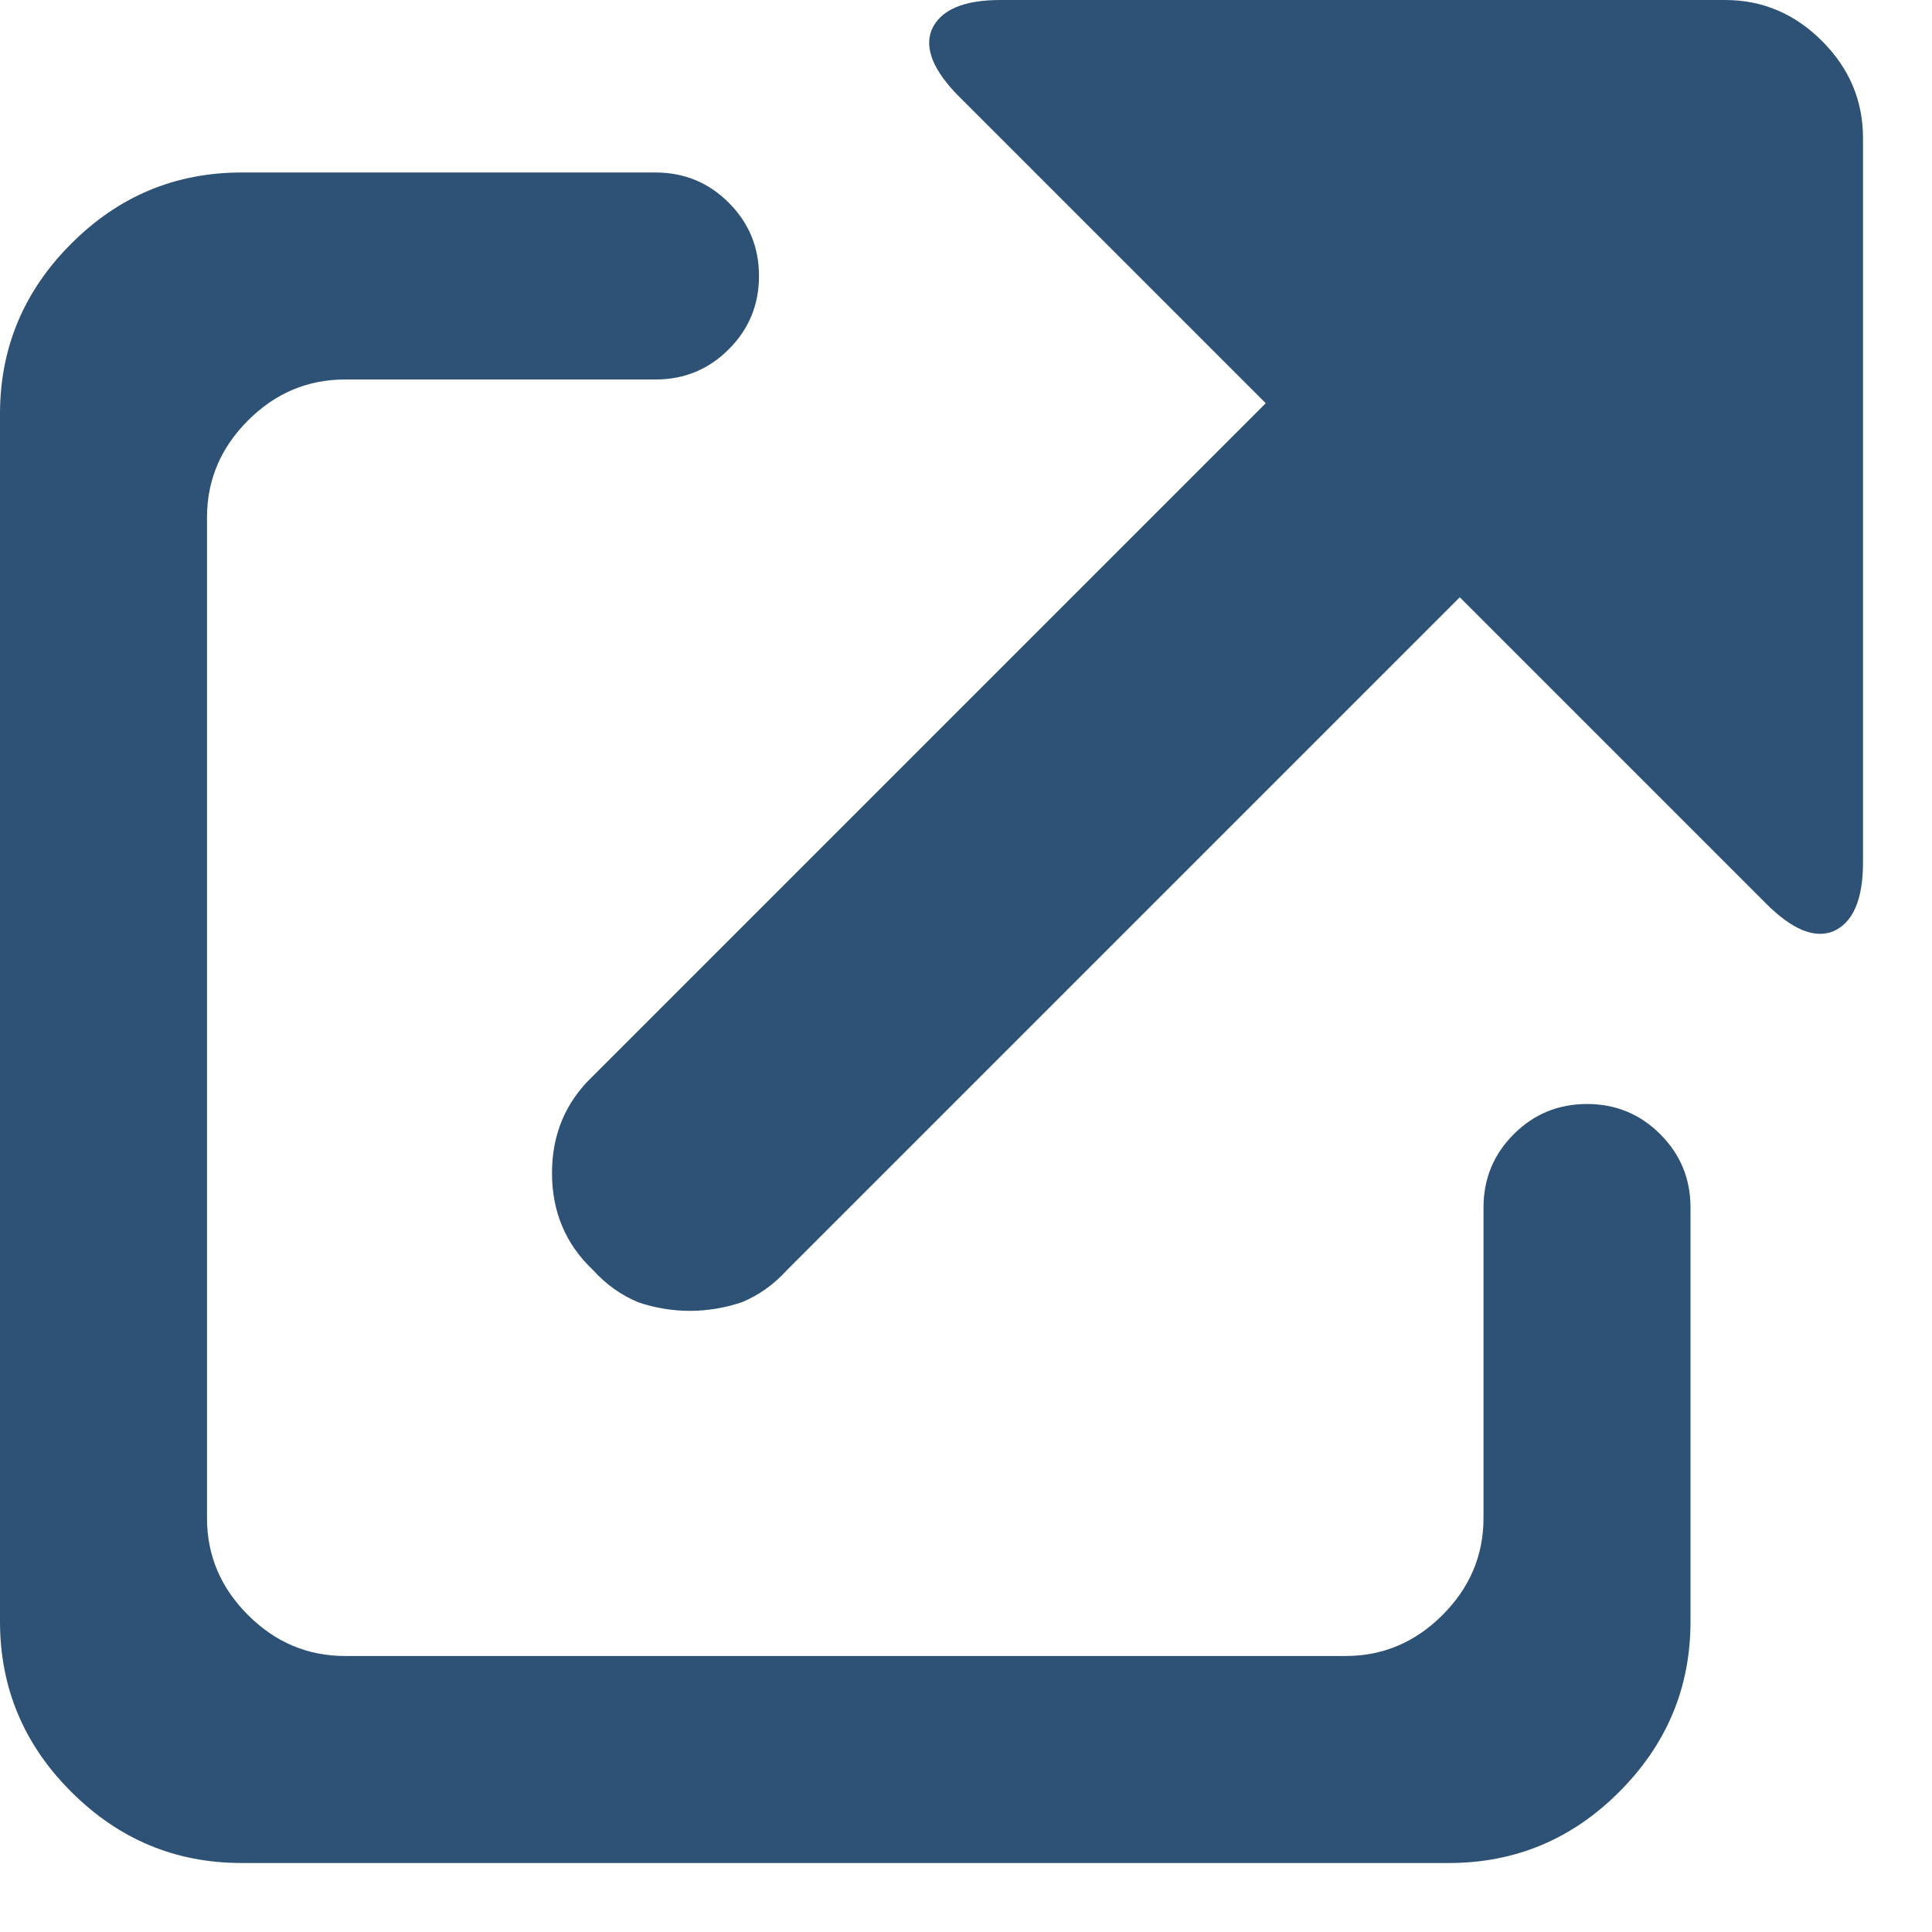 <svg fill="none" height="14" viewBox="0 0 14 14" width="14" xmlns="http://www.w3.org/2000/svg"><path d="m11.5 8c-.208 0-.385.073-.531.219-.146.146-.219.323-.219.531v2.25c0 .271-.099.505-.297.703s-.432.297-.703.297h-7.25c-.271 0-.505-.099-.703-.297-.198-.198-.297-.432-.297-.703v-7.25c0-.271.099-.505.297-.703.198-.198.432-.297.703-.297h2.25c.208 0 .385-.073.531-.219s.219-.323.219-.531-.073-.385-.219-.531-.323-.219-.531-.219h-3c-.479 0-.891.172-1.234.516-.344.344-.516.755-.516 1.234v8.75c0 .479.172.891.516 1.234.344.344.755.516 1.234.516h8.75c.479 0 .891-.172 1.234-.516.344-.344.516-.755.516-1.234v-3c0-.208-.073-.385-.219-.531-.146-.146-.323-.219-.531-.219zm1-8h-5.25c-.271 0-.438.073-.5.219-.052.135.016.297.203.484l2.219 2.219-4.875 4.875c-.198.188-.297.422-.297.703s.099.516.297.703c.094.104.203.182.328.234.125.042.25.062.375.062s.25-.021.375-.062c.125-.052.234-.13.328-.234l4.875-4.875 2.219 2.219c.188.188.349.255.484.203.146-.062.219-.229.219-.5v-5.25c0-.271-.099-.505-.297-.703-.198-.198-.432-.297-.703-.297z" fill="#2d5275"/></svg>